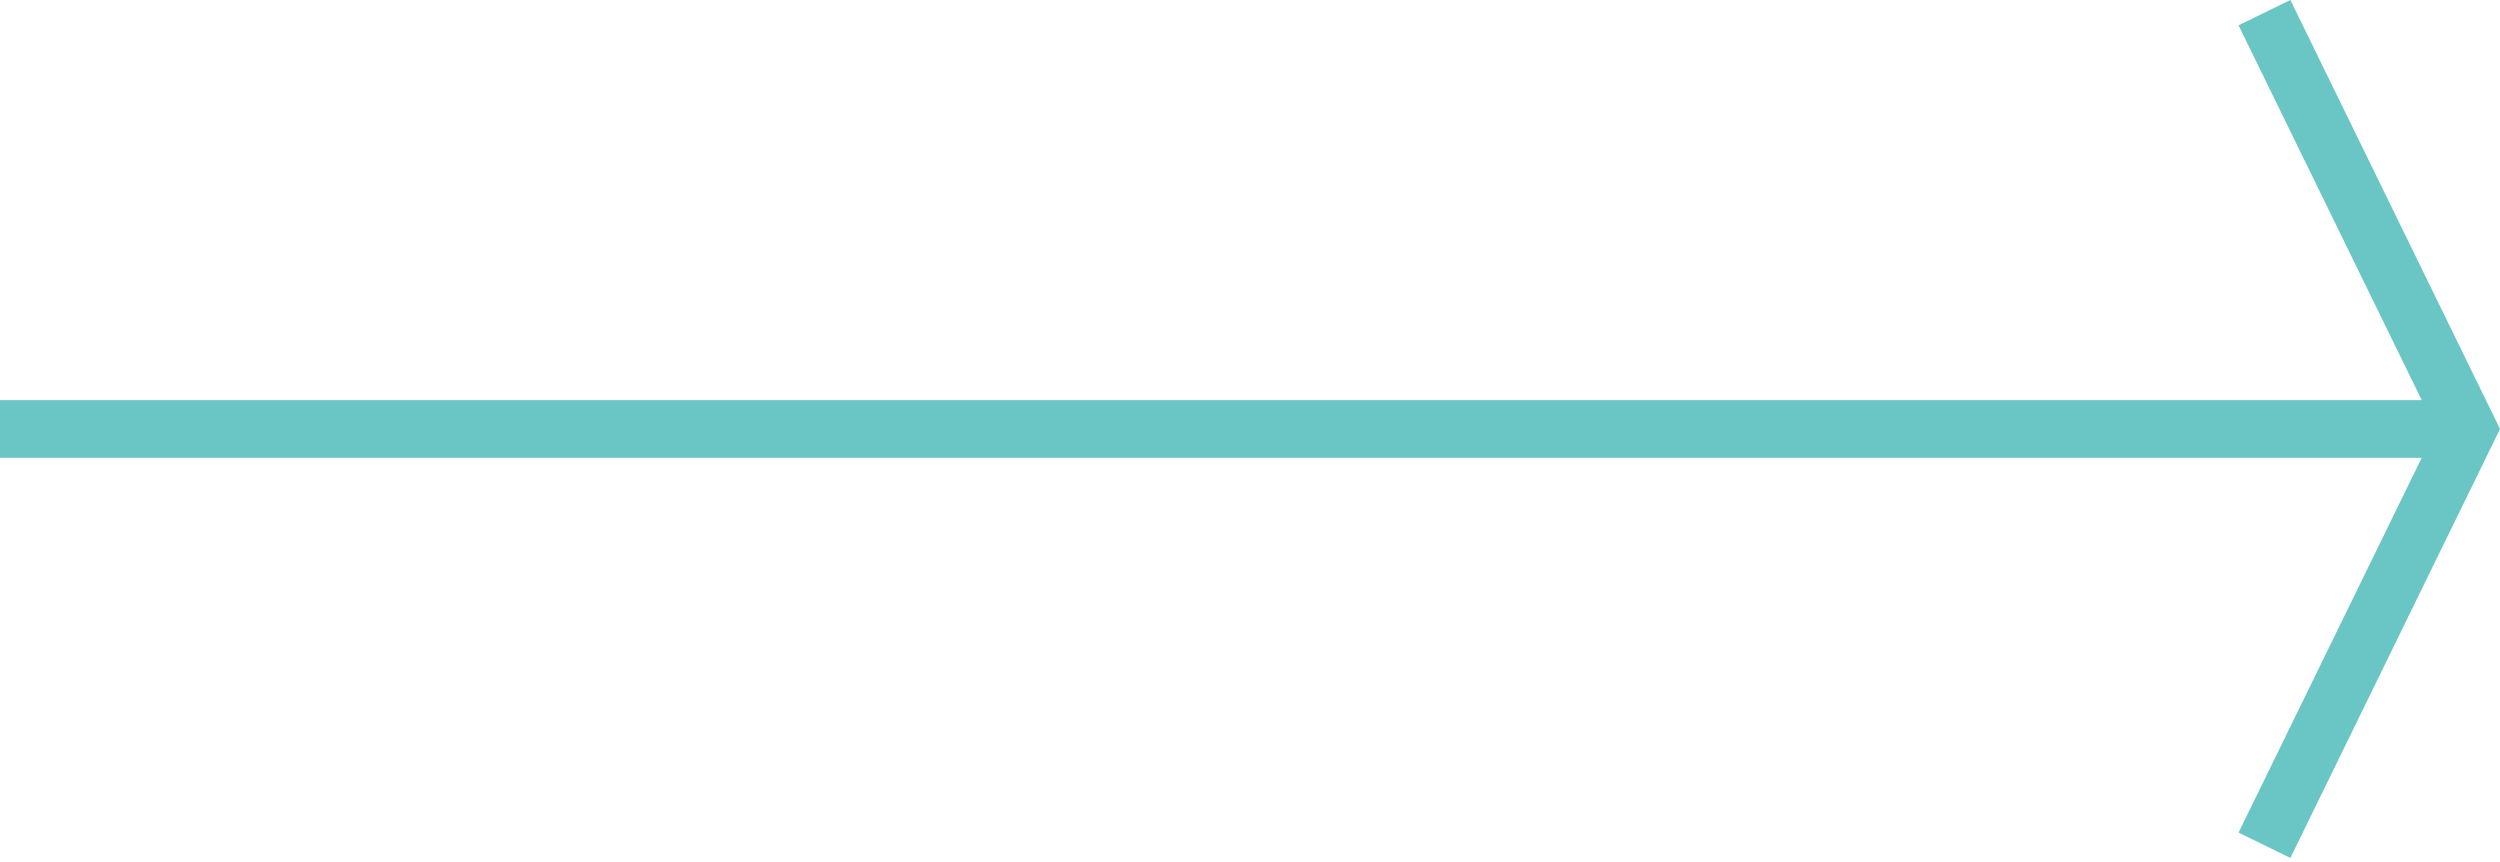 <?xml version="1.0" encoding="UTF-8"?> <svg xmlns="http://www.w3.org/2000/svg" width="174" height="60" viewBox="0 0 174 60" fill="none"> <path fill-rule="evenodd" clip-rule="evenodd" d="M159.41 0L174.001 29.856L159.41 59.711L155.803 57.949L168.552 31.863H0V27.849H168.552L155.803 1.762L159.41 0Z" fill="#69C6C4"></path> </svg> 